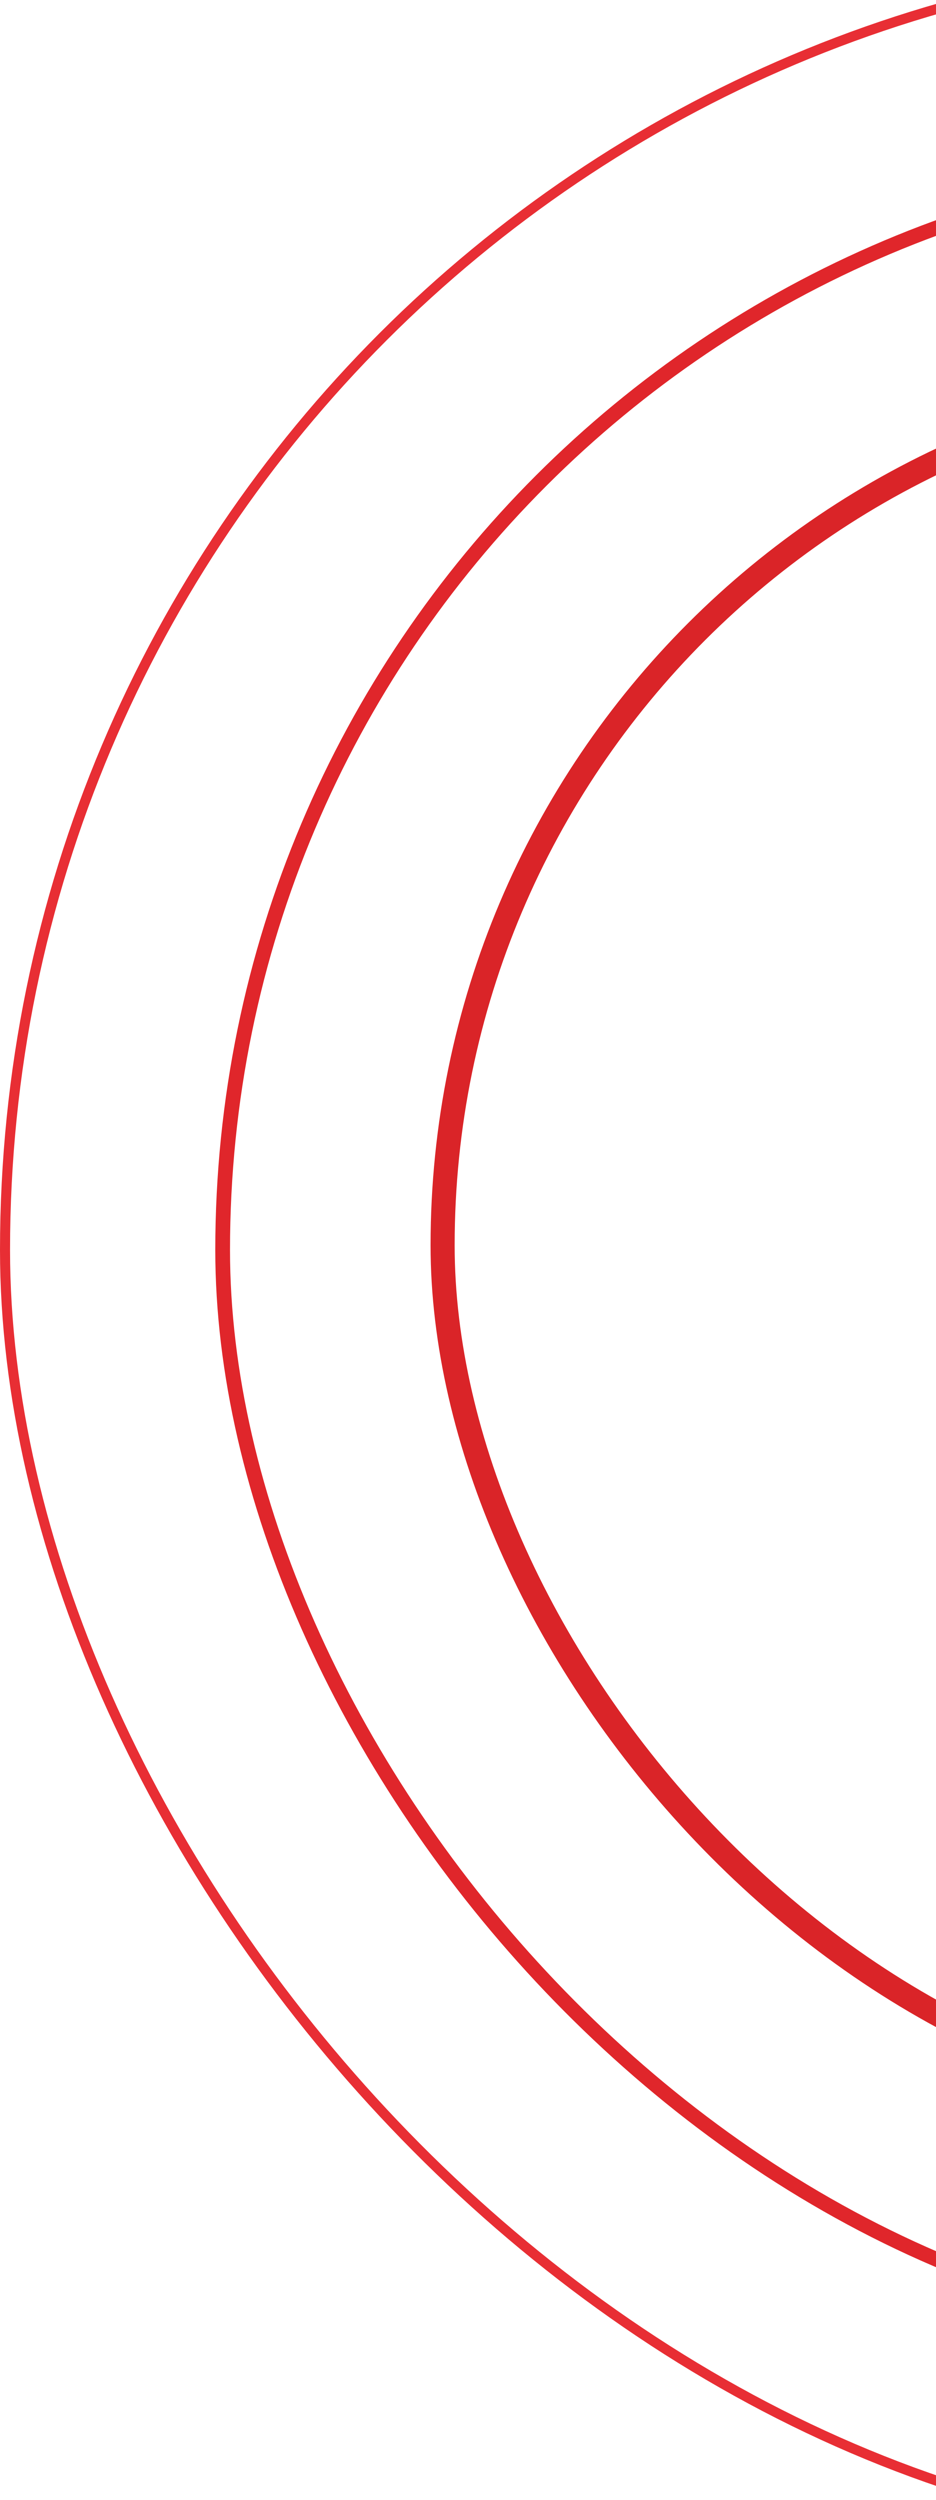 <svg xmlns="http://www.w3.org/2000/svg" width="200" height="534" viewBox="0 0 200 534">
  <g fill="none" fill-rule="evenodd" transform="translate(0 -10)">
    <rect width="551.853" height="551.853" x="1.074" y="1.074" stroke="#E82E34" stroke-width="2.147" rx="275.926"/>
    <rect width="464.853" height="464.853" x="47.574" y="44.574" stroke="#E0262B" stroke-width="3.147" rx="232.426"/>
    <rect width="370.853" height="370.853" x="94.574" y="90.574" stroke="#DA2428" stroke-width="5.147" rx="185.426"/>
  </g>
</svg>
